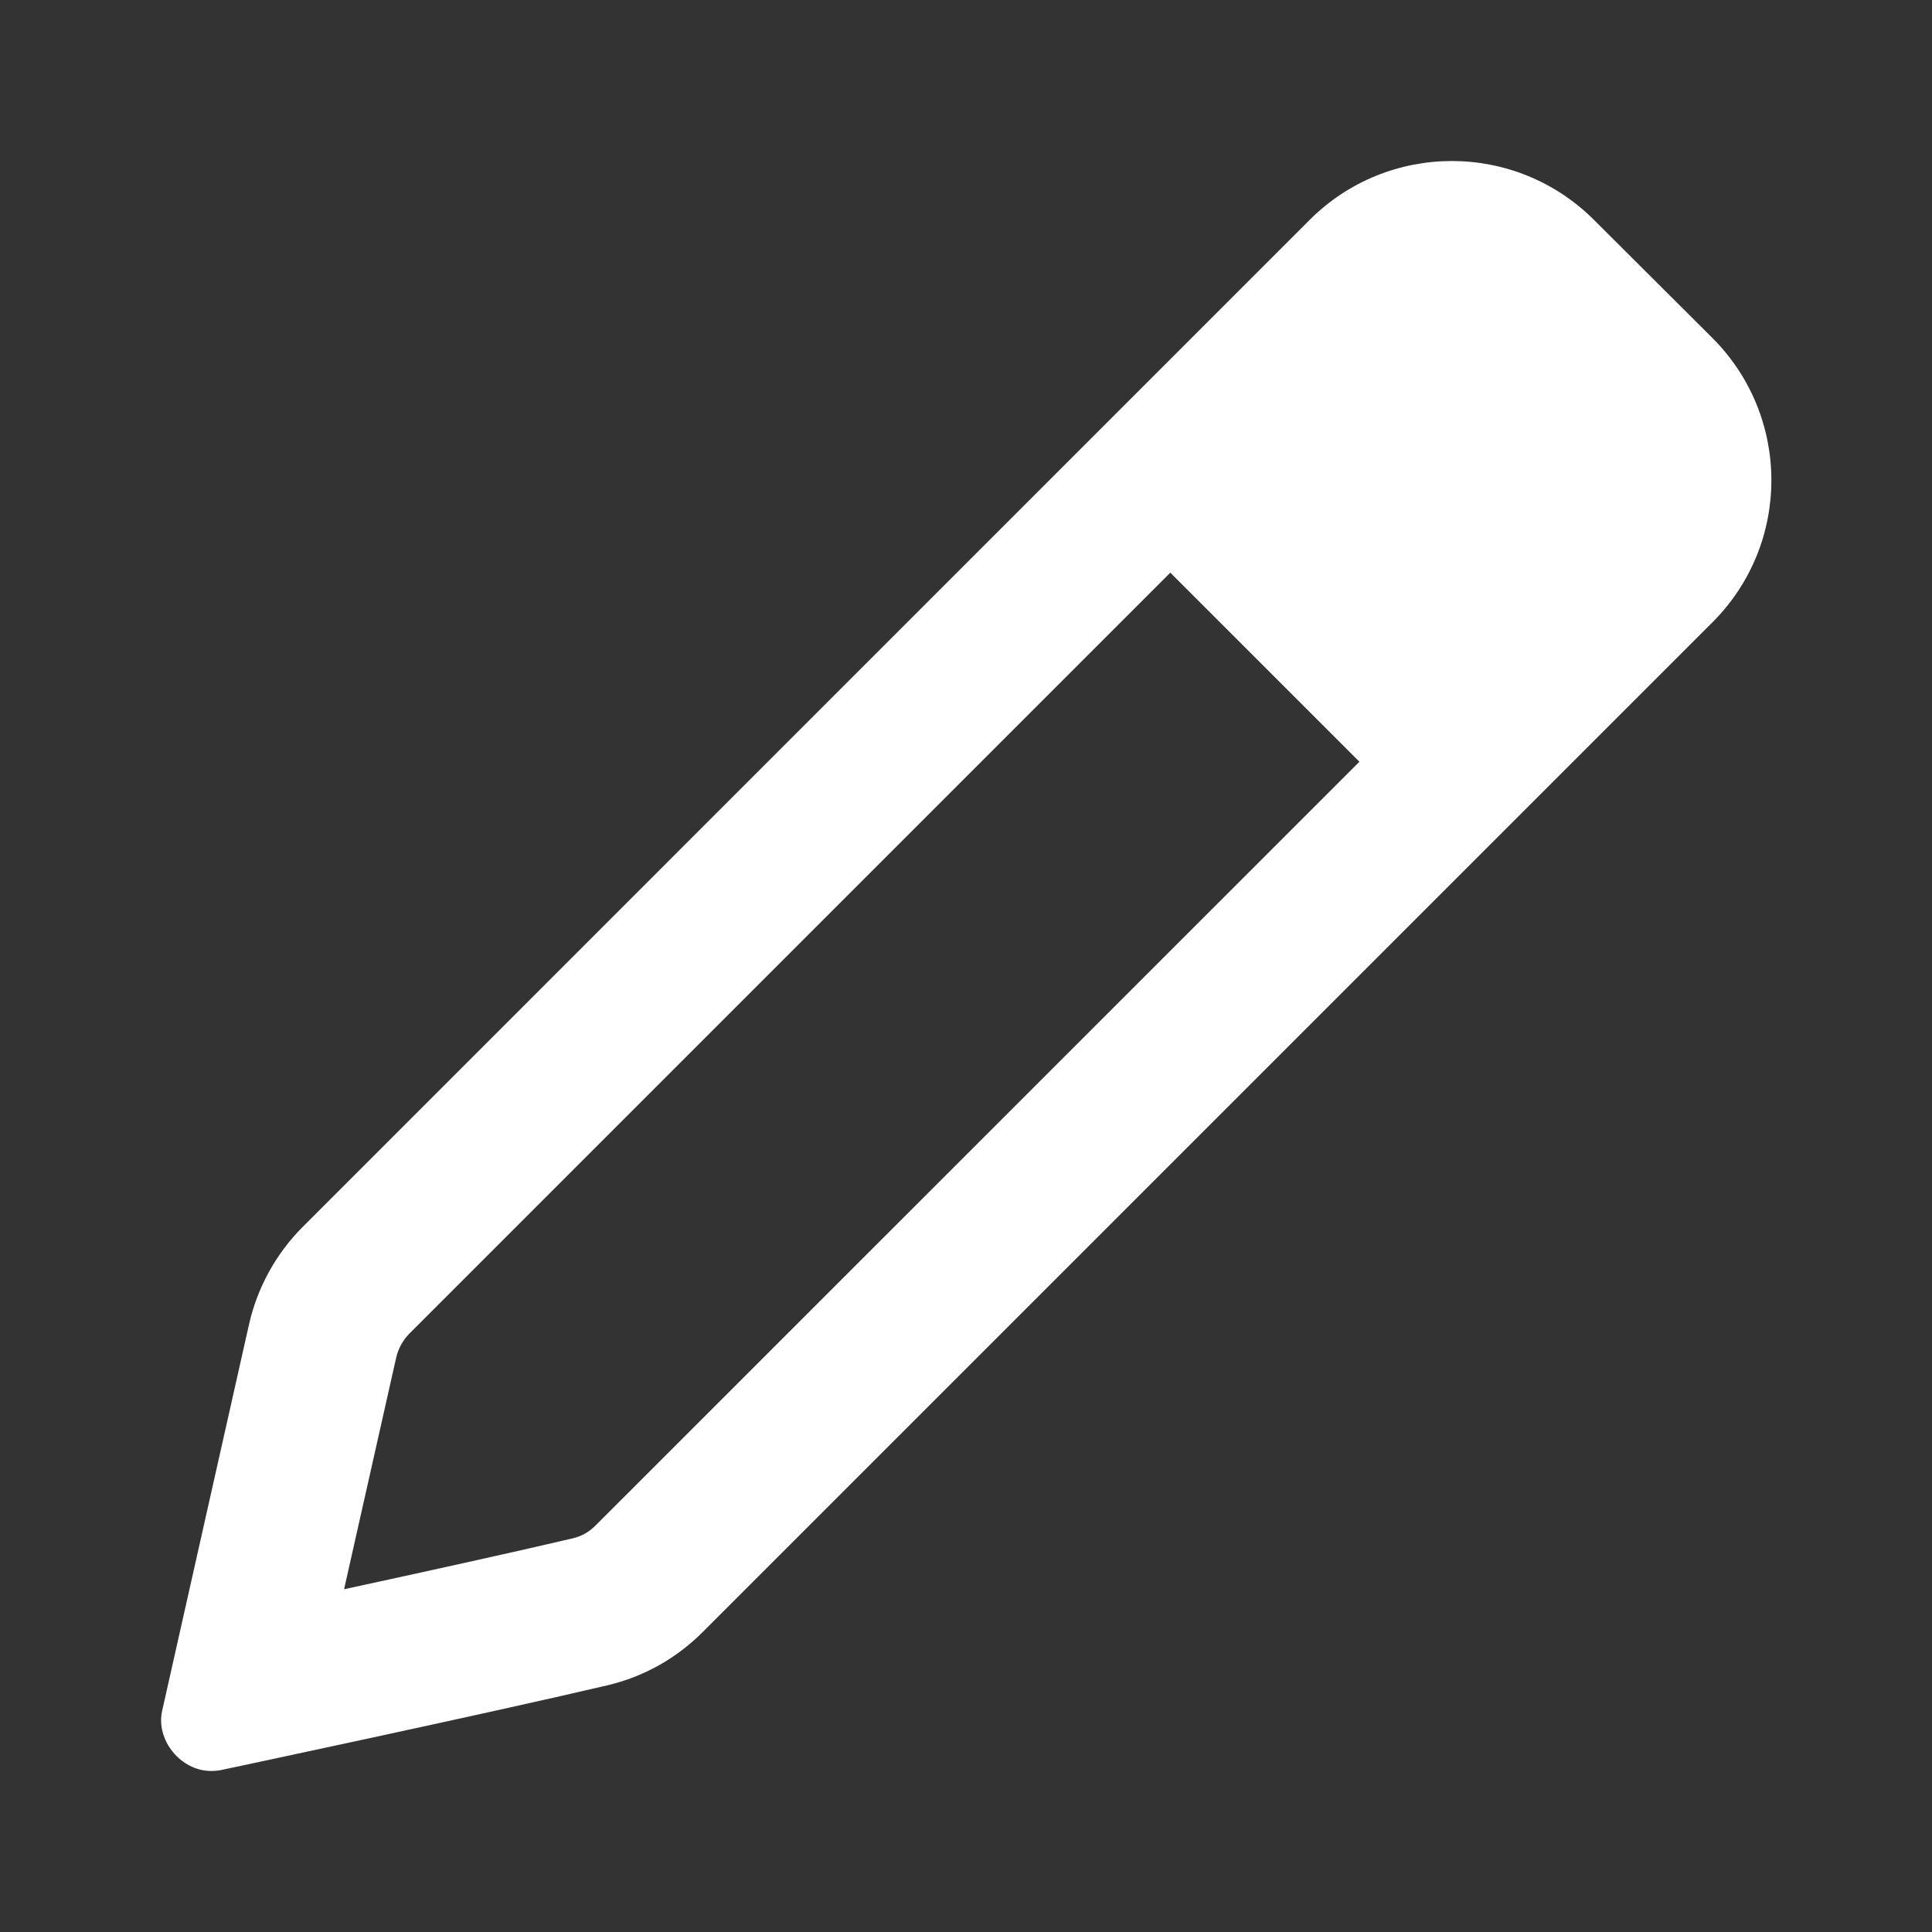 <svg width="32" height="32" viewBox="0 0 32 32" fill="none" xmlns="http://www.w3.org/2000/svg">
<rect x="0" y="0" width="32" height="32" fill="#333333" stroke="none"/>
<path d="M26.402 3.643C25.751 2.992 24.897 2.667 24.048 2.667C23.195 2.667 22.342 2.992 21.691 3.643L5.018 20.317C4.571 20.764 4.261 21.327 4.123 21.943L2.685 28.339C2.579 28.817 2.989 29.333 3.499 29.333C3.553 29.333 3.609 29.328 3.665 29.317C3.665 29.317 8.072 28.382 10.061 27.914C10.662 27.772 11.2 27.47 11.637 27.034L28.366 10.305C29.667 9.003 29.663 6.897 28.361 5.596L26.402 3.643ZM9.866 25.265C9.756 25.376 9.631 25.446 9.485 25.48C8.539 25.703 7.013 26.038 5.699 26.323L6.561 22.491C6.596 22.337 6.673 22.196 6.785 22.084L19.384 9.485L22.516 12.617L9.866 25.265Z" fill="white"/>
</svg>
